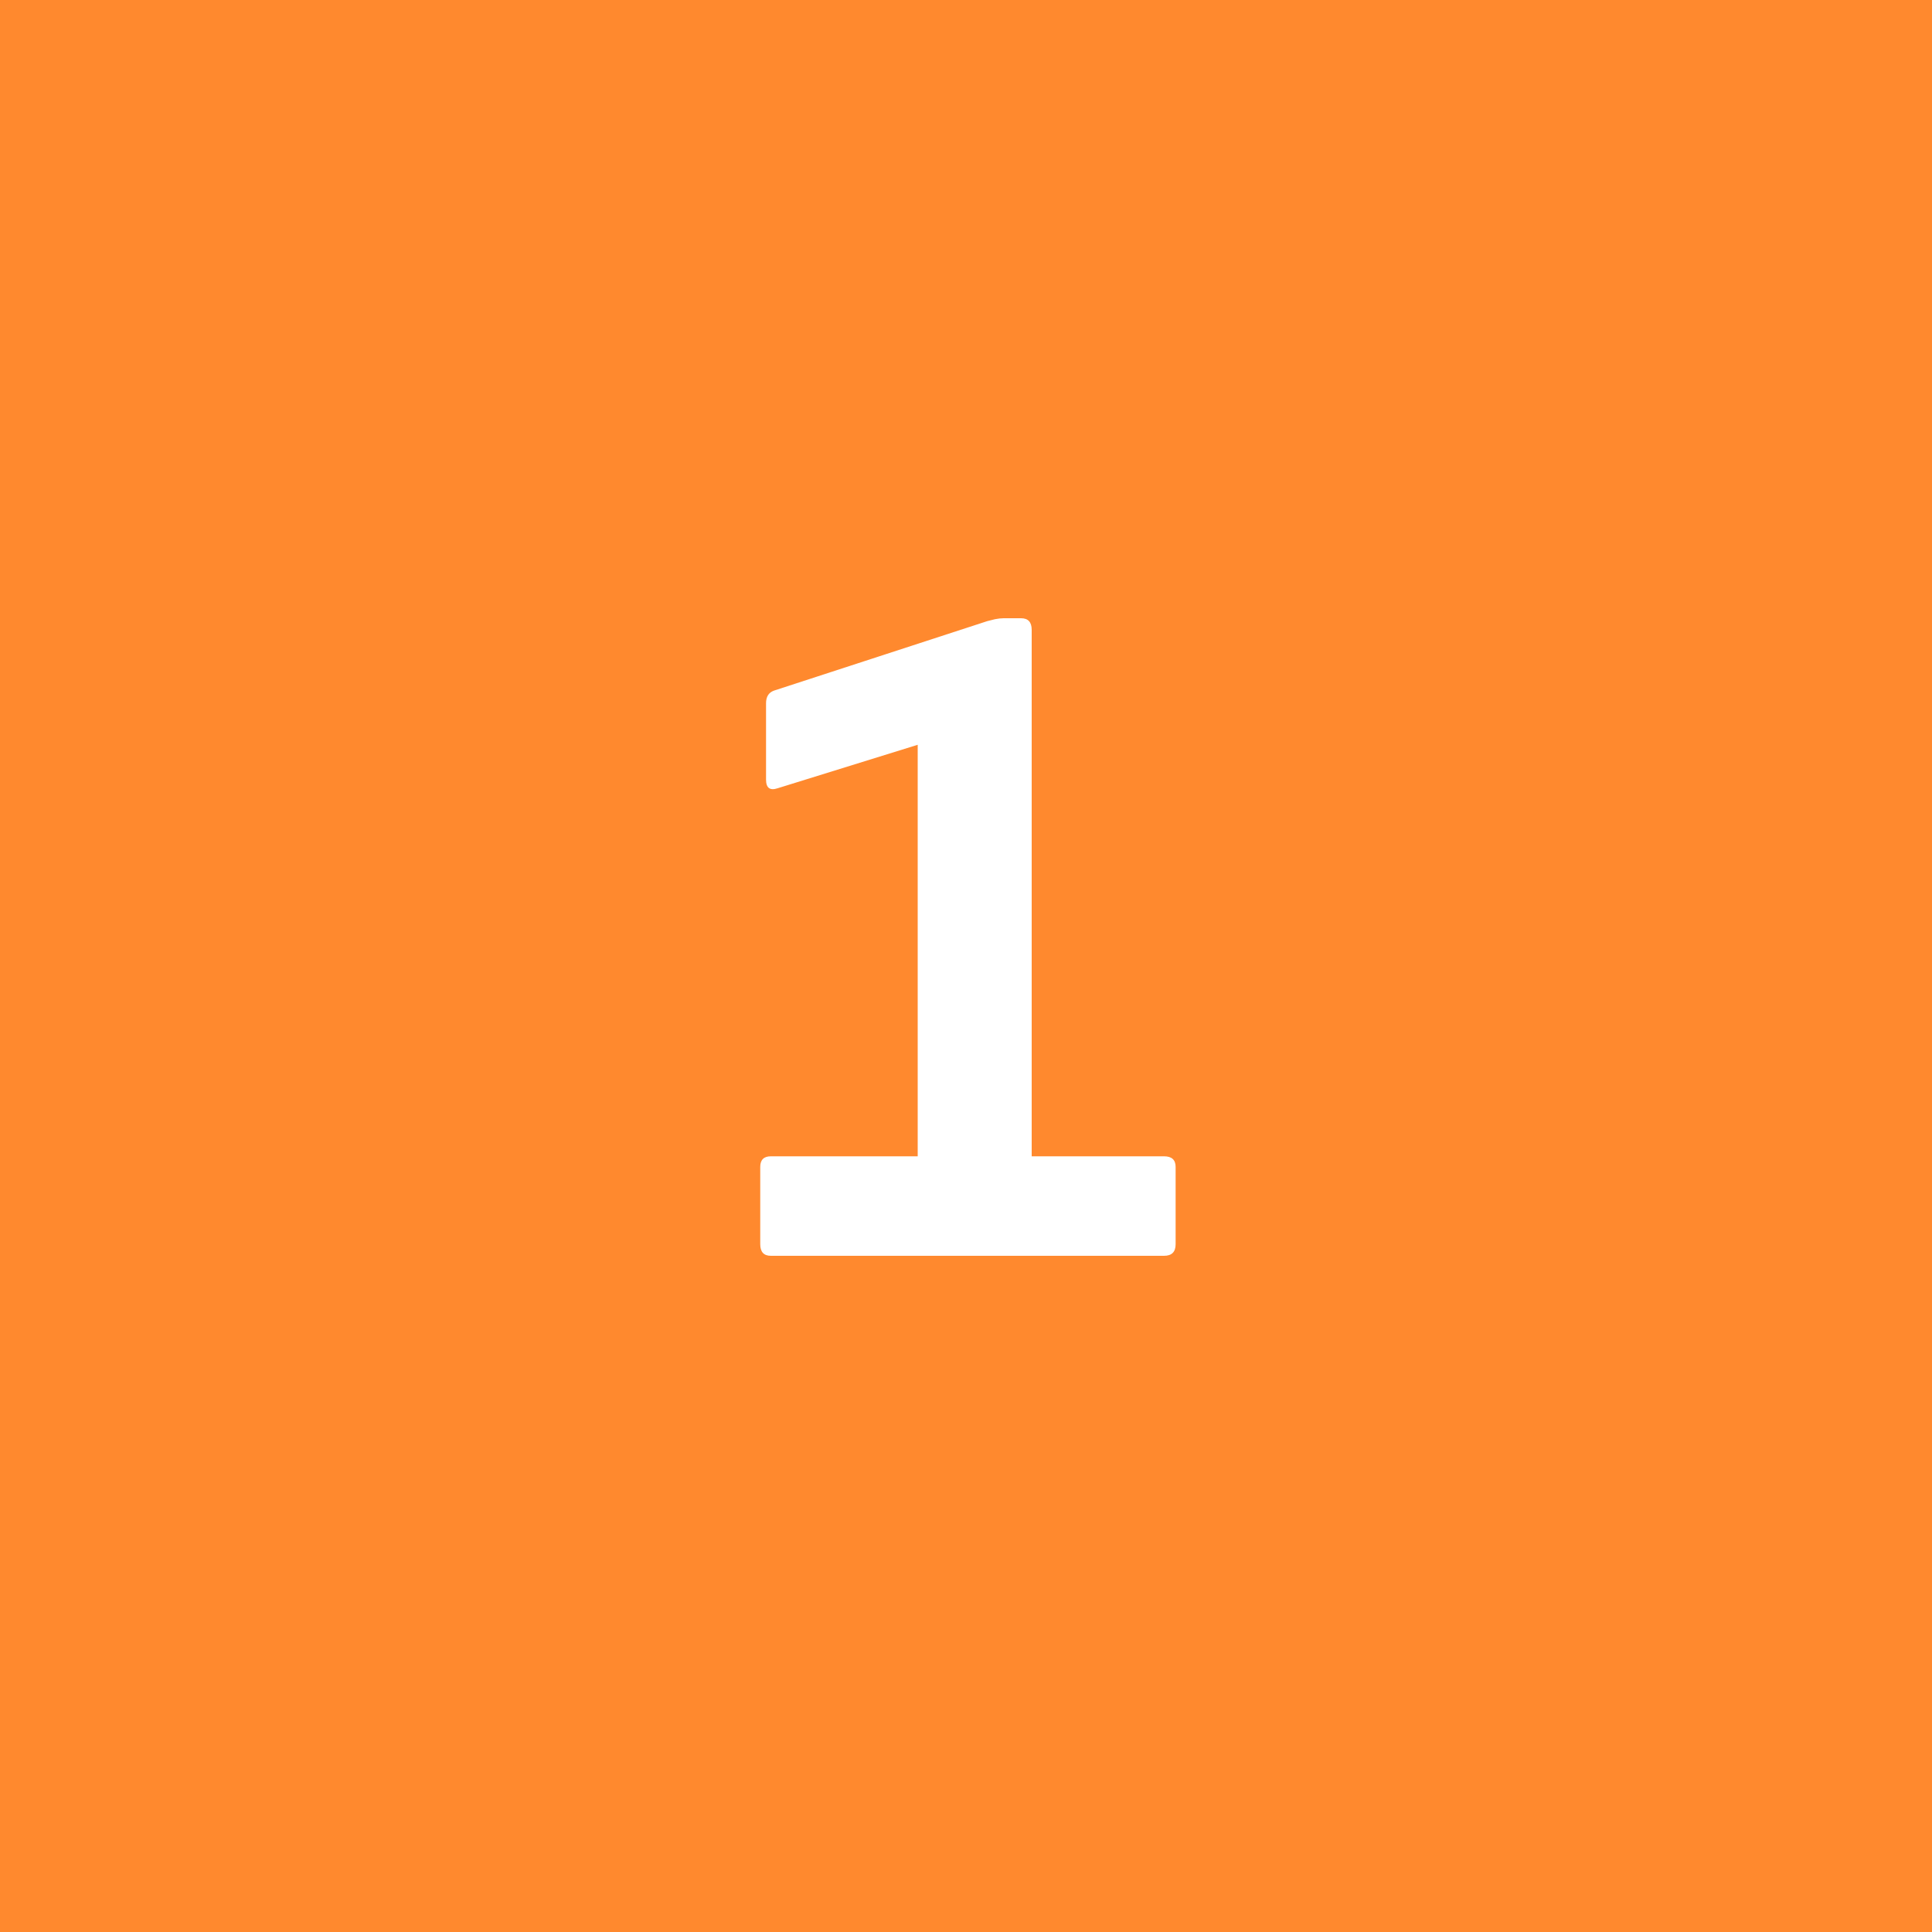 <?xml version="1.0" encoding="UTF-8"?> <svg xmlns="http://www.w3.org/2000/svg" width="80" height="80" viewBox="0 0 80 80" fill="none"><rect width="80" height="80" fill="#FF892E"></rect><path d="M31.92 52C31.627 52 31.48 51.84 31.48 51.52V48.32C31.48 48.027 31.627 47.88 31.92 47.88H38V30.84L32.2 32.64C31.88 32.747 31.72 32.627 31.72 32.28V29.12C31.72 28.853 31.827 28.68 32.04 28.6L40.88 25.72C40.987 25.693 41.093 25.667 41.2 25.64C41.333 25.613 41.453 25.6 41.56 25.6H42.28C42.573 25.6 42.72 25.76 42.72 26.08V47.88H48.2C48.52 47.88 48.68 48.027 48.68 48.32V51.52C48.68 51.84 48.52 52 48.2 52H31.92Z" fill="white"></path></svg> 